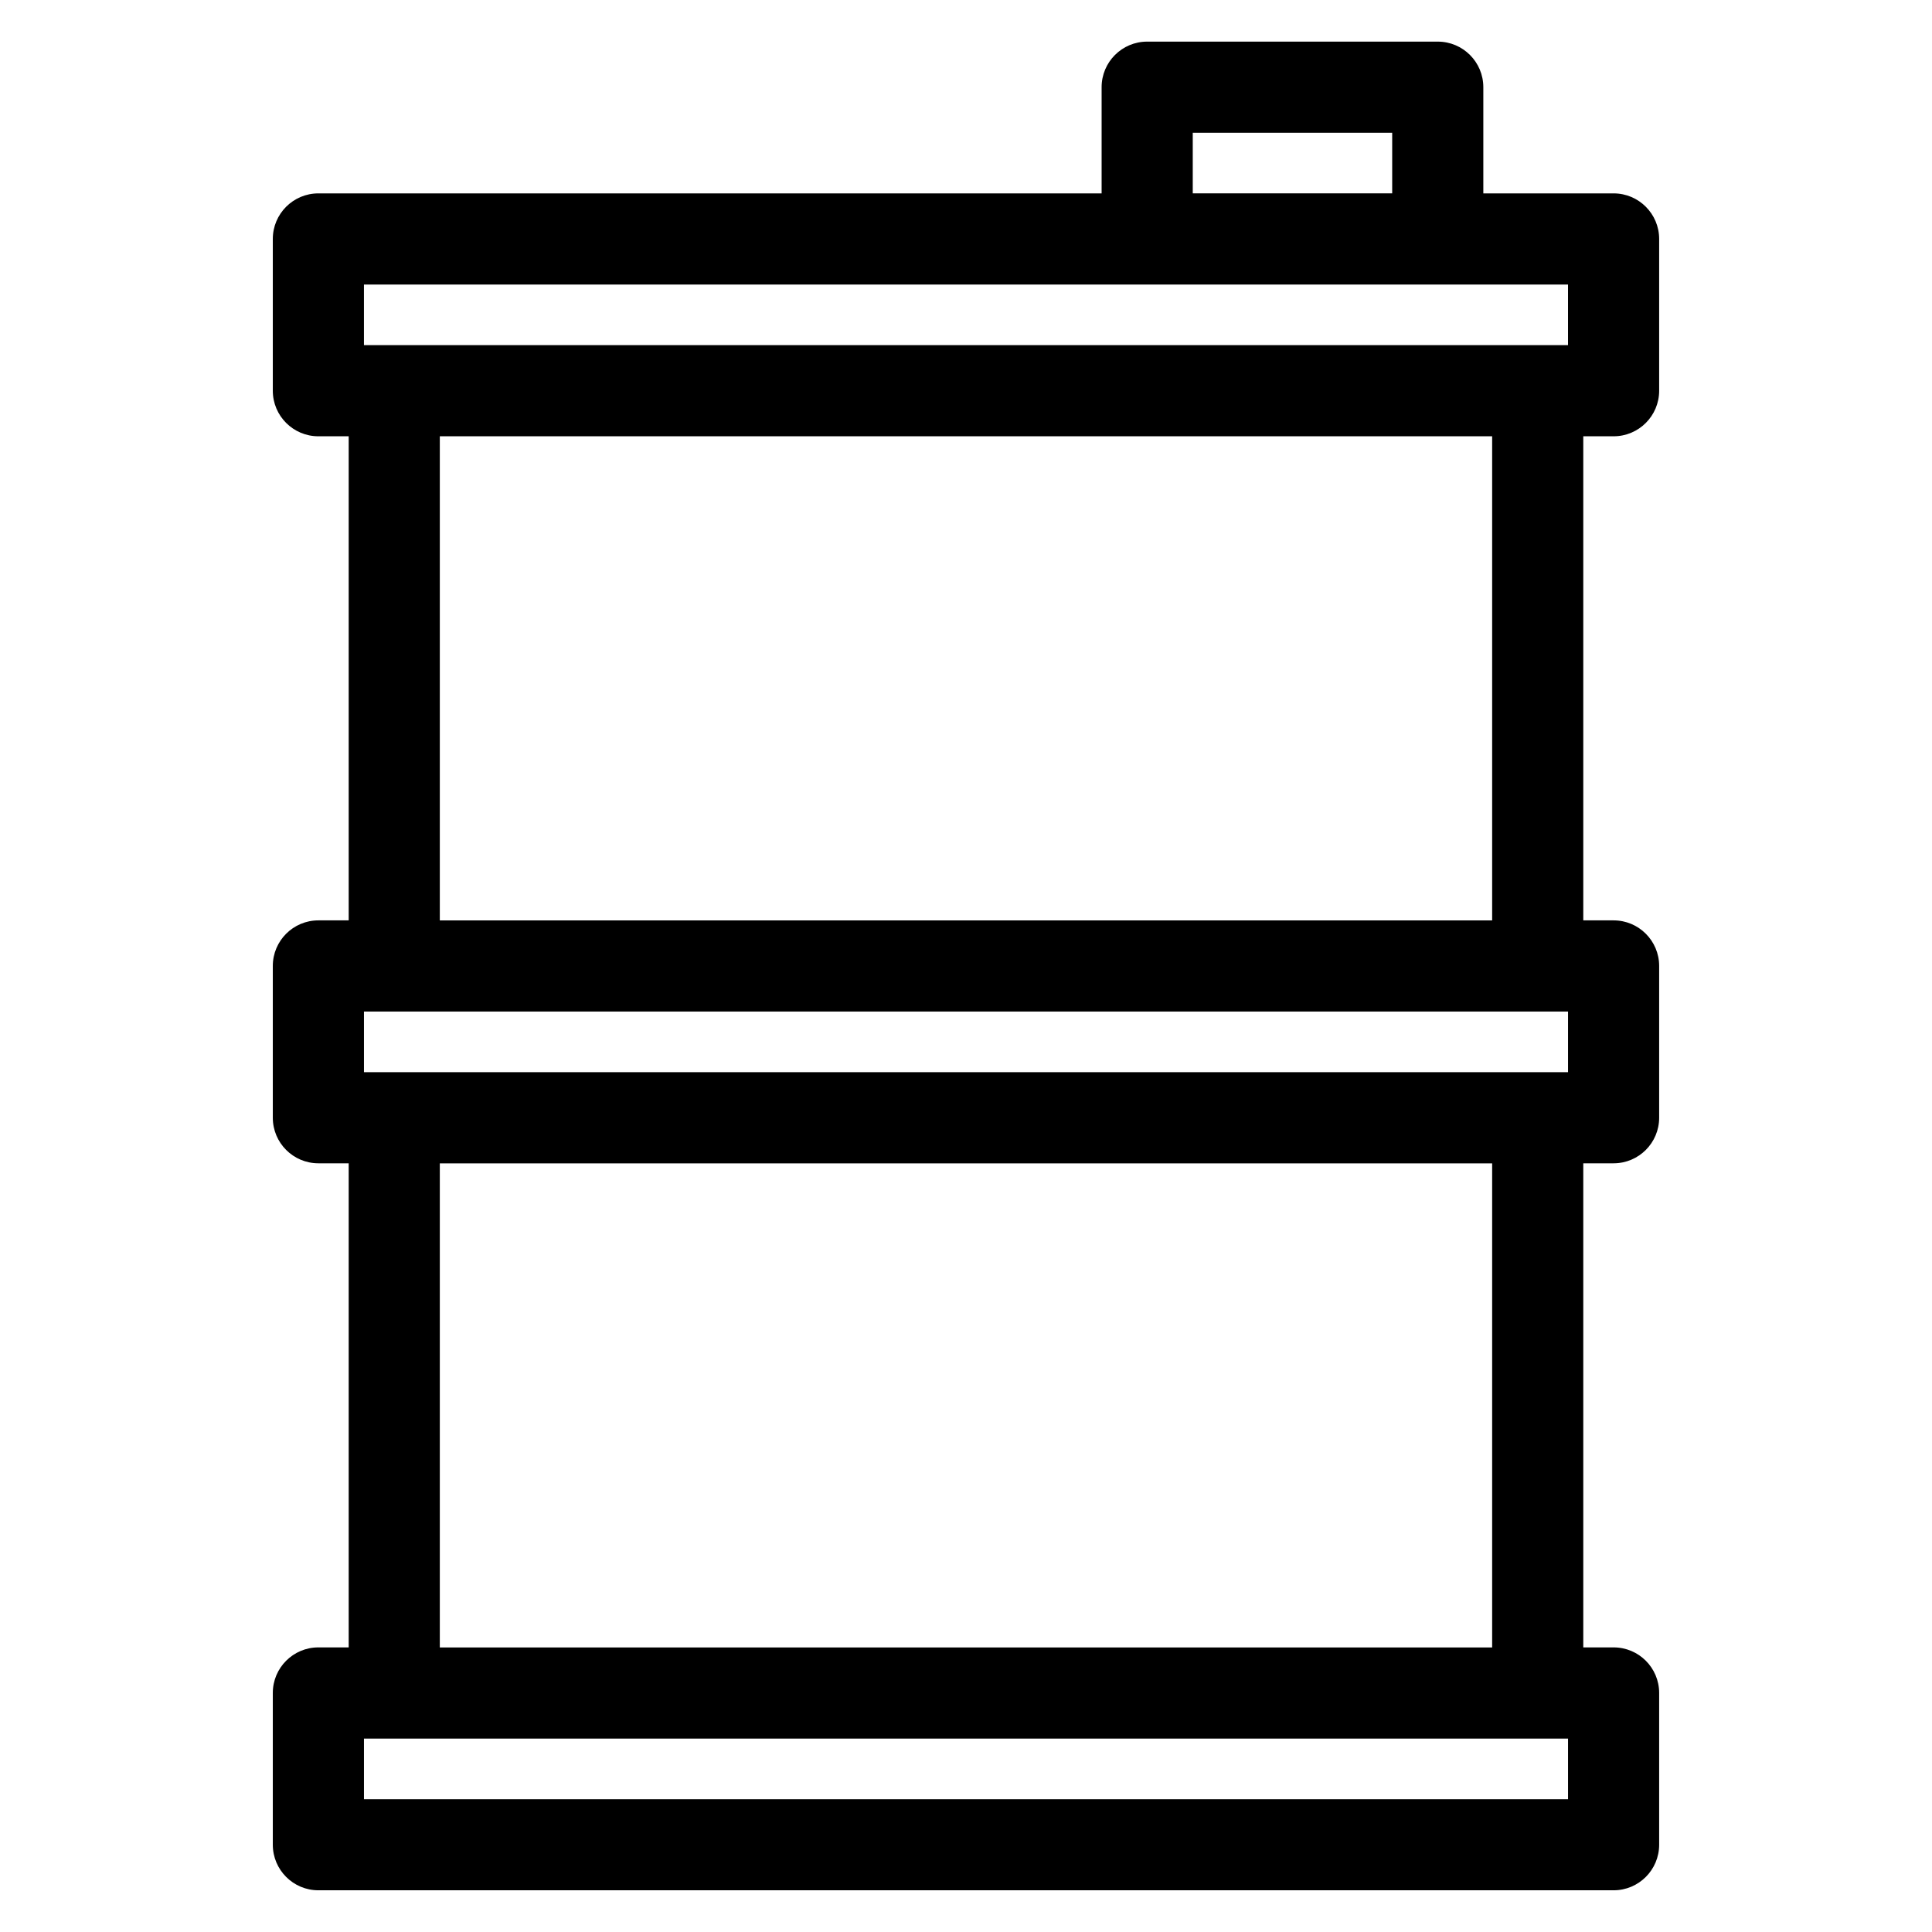 <?xml version="1.0" encoding="UTF-8"?>
<!-- Uploaded to: SVG Repo, www.svgrepo.com, Generator: SVG Repo Mixer Tools -->
<svg fill="#000000" width="800px" height="800px" version="1.1" viewBox="144 144 512 512" xmlns="http://www.w3.org/2000/svg">
 <path d="m559.54 235.47v-16.066h-319.09v16.066zm-111.53-80.441h77.008c6.672 0 12.078 5.41 12.078 12.078v28.141h34.523c6.664 0 12.074 5.41 12.074 12.078v40.219c0 6.672-5.41 12.074-12.074 12.074h-8.035v128.29h8.035c6.664 0 12.074 5.41 12.074 12.078v40.219c0 6.672-5.41 12.078-12.074 12.078h-8.035v128.29h8.035c6.664 0 12.074 5.402 12.074 12.074v40.219c0 6.672-5.41 12.078-12.074 12.078h-343.25c-6.664 0-12.074-5.41-12.074-12.078v-40.219c0-6.672 5.41-12.074 12.074-12.074h8.035v-128.29h-8.035c-6.664 0-12.074-5.41-12.074-12.078v-40.219c0-6.672 5.41-12.078 12.074-12.078h8.035v-128.29h-8.035c-6.664 0-12.074-5.402-12.074-12.074v-40.219c0-6.672 5.41-12.078 12.074-12.078h207.57v-28.141c0-6.672 5.402-12.078 12.074-12.078zm64.934 24.152h-52.852v16.066h52.852zm-272.49 248.96h319.09v-16.066h-319.09zm0 192.67h319.09v-16.066h-319.09zm298.98-361.19h-278.88v128.29h278.88zm0 320.97v-128.29h-278.88v128.29z"/>
</svg>